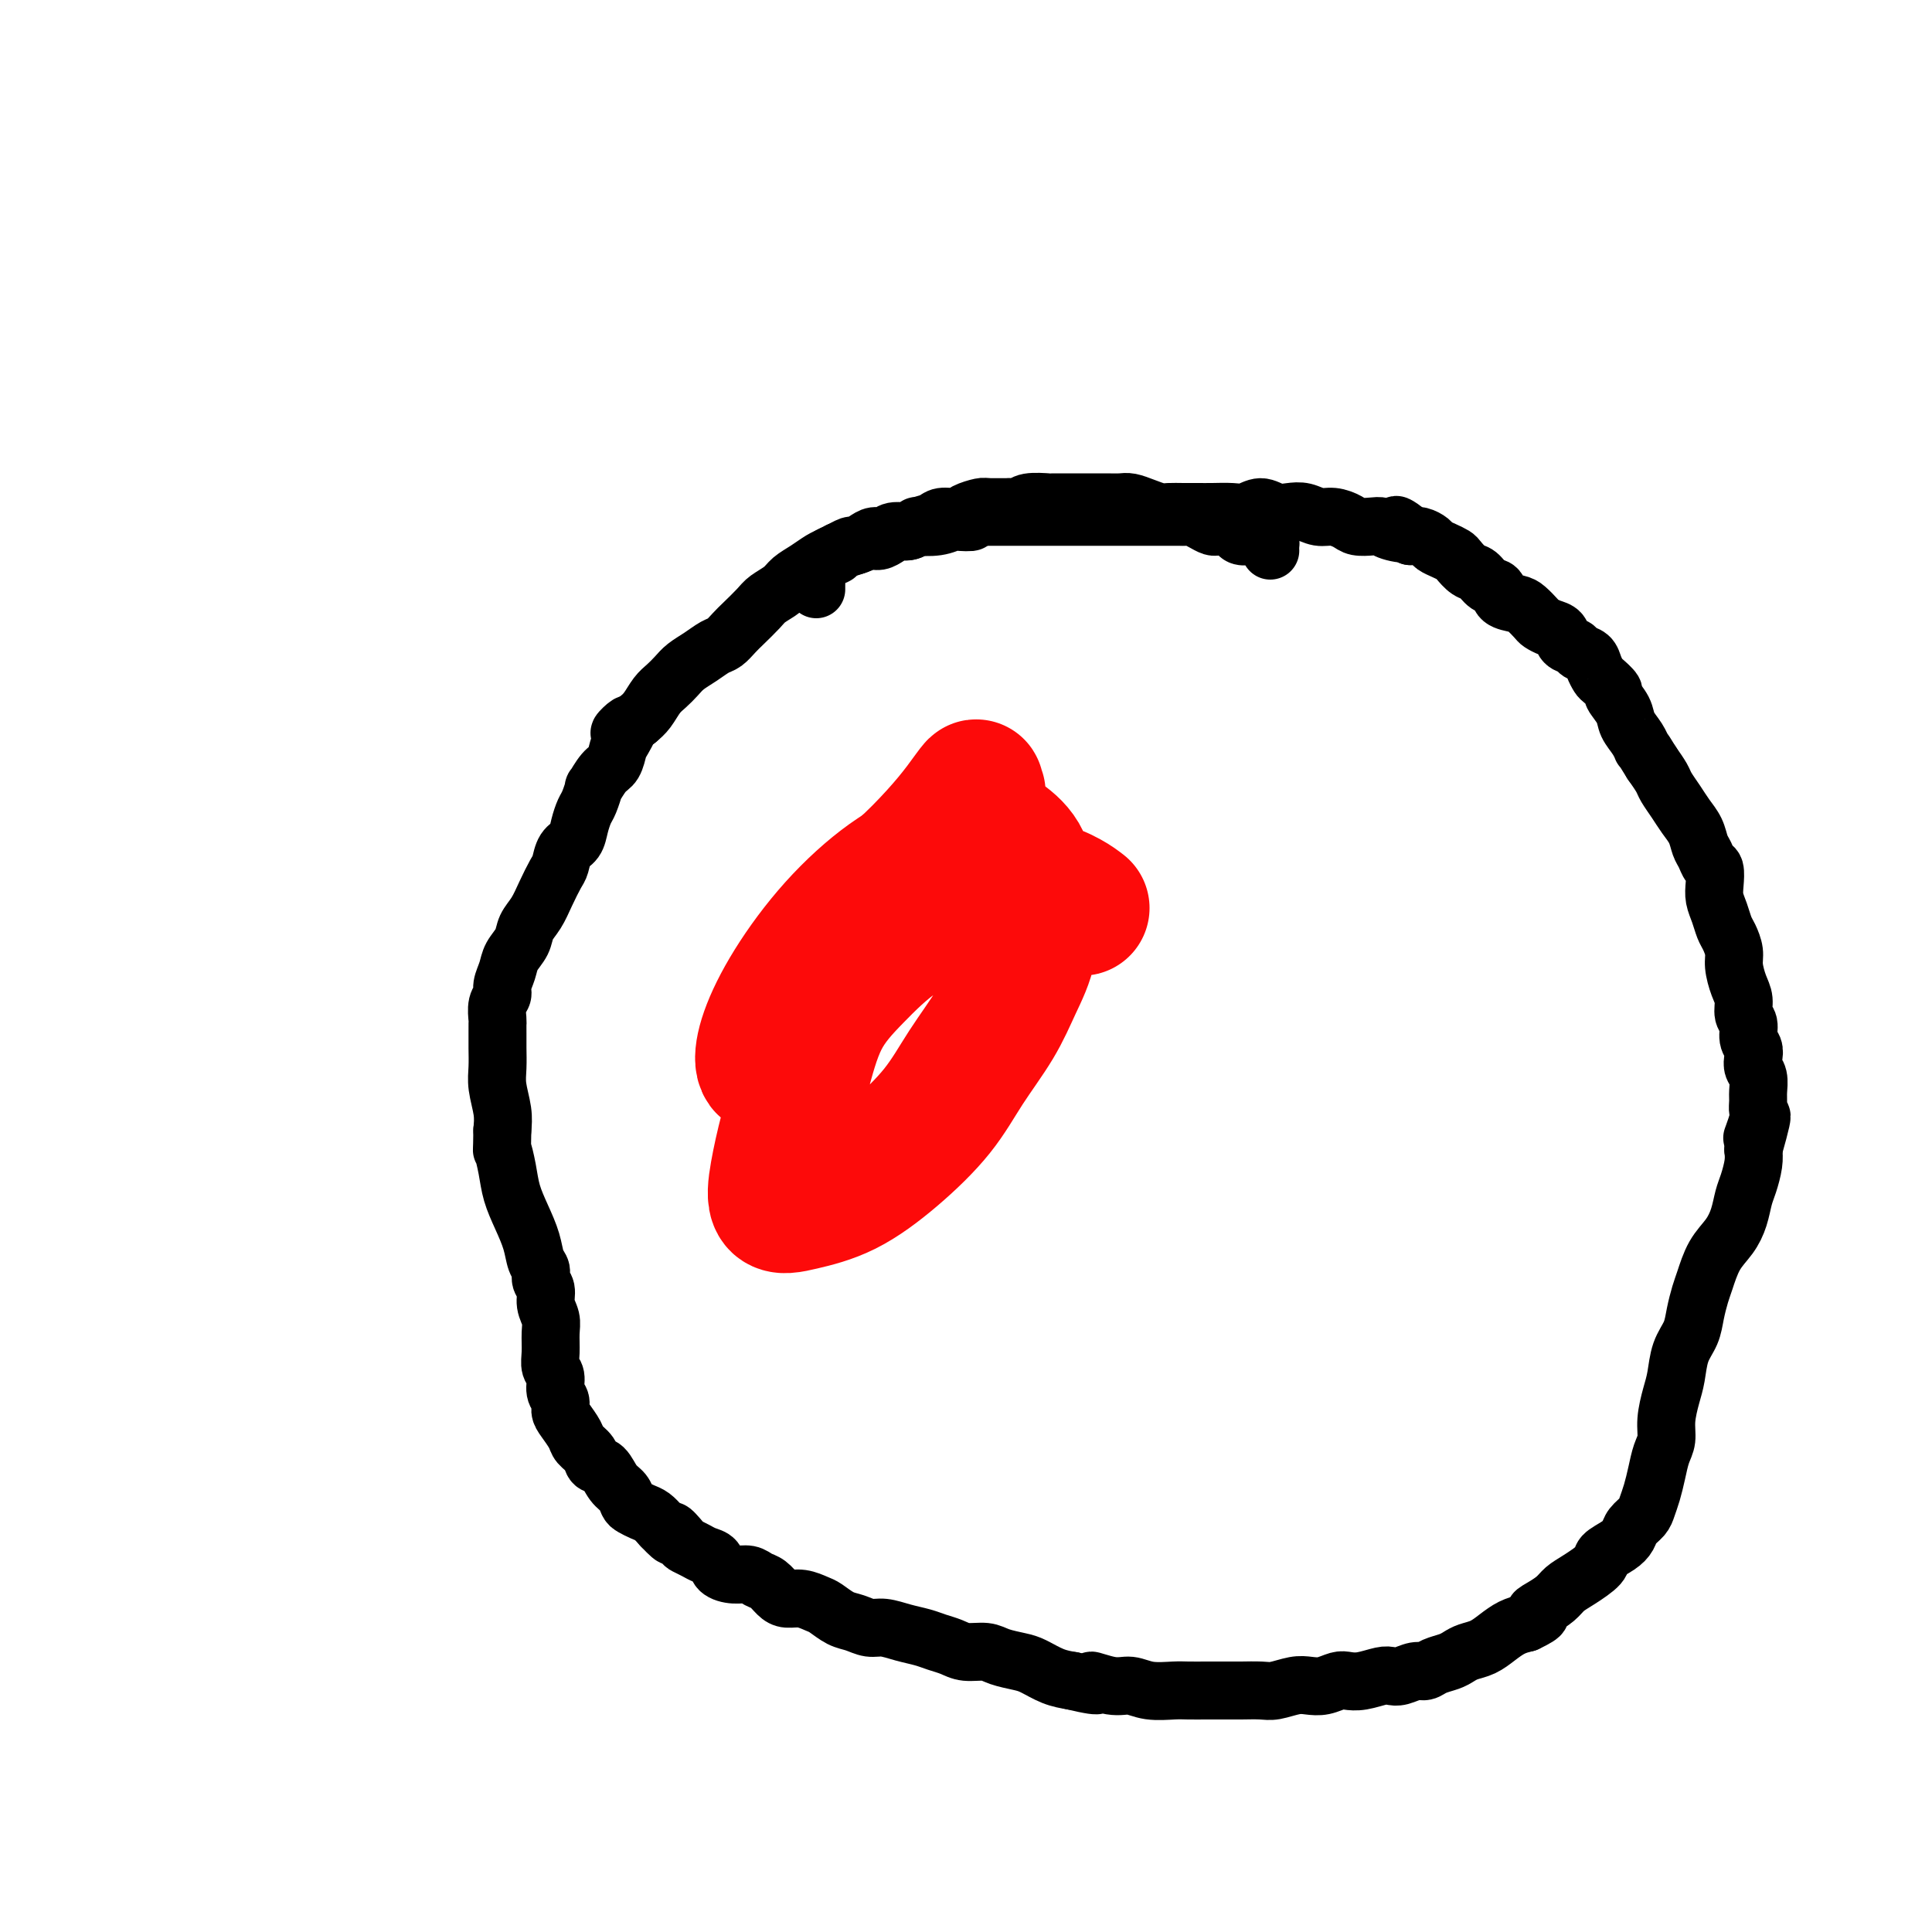 <svg viewBox='0 0 400 400' version='1.1' xmlns='http://www.w3.org/2000/svg' xmlns:xlink='http://www.w3.org/1999/xlink'><g fill='none' stroke='#000000' stroke-width='12' stroke-linecap='round' stroke-linejoin='round'><path d='M263,114c-0.015,-0.340 -0.030,-0.680 0,-1c0.030,-0.320 0.107,-0.621 0,-1c-0.107,-0.379 -0.396,-0.836 -1,-1c-0.604,-0.164 -1.523,-0.034 -2,0c-0.477,0.034 -0.513,-0.029 -1,0c-0.487,0.029 -1.426,0.151 -2,0c-0.574,-0.151 -0.783,-0.576 -1,-1c-0.217,-0.424 -0.442,-0.849 -1,-1c-0.558,-0.151 -1.449,-0.030 -2,0c-0.551,0.030 -0.762,-0.030 -1,0c-0.238,0.030 -0.501,0.152 -1,0c-0.499,-0.152 -1.232,-0.577 -2,-1c-0.768,-0.423 -1.571,-0.846 -2,-1c-0.429,-0.154 -0.484,-0.041 -1,0c-0.516,0.041 -1.492,0.011 -2,0c-0.508,-0.011 -0.548,-0.003 -1,0c-0.452,0.003 -1.317,0.001 -2,0c-0.683,-0.001 -1.184,-0.000 -2,0c-0.816,0.000 -1.947,0.000 -3,0c-1.053,-0.000 -2.028,-0.000 -3,0c-0.972,0.000 -1.941,0.000 -3,0c-1.059,-0.000 -2.208,-0.000 -3,0c-0.792,0.000 -1.226,0.000 -2,0c-0.774,-0.000 -1.887,-0.000 -3,0c-1.113,0.000 -2.227,0.000 -3,0c-0.773,-0.000 -1.204,-0.000 -2,0c-0.796,0.000 -1.956,0.000 -3,0c-1.044,-0.000 -1.970,-0.000 -3,0c-1.030,0.000 -2.162,0.000 -3,0c-0.838,-0.000 -1.382,-0.000 -2,0c-0.618,0.000 -1.309,0.000 -2,0'/><path d='M204,107c-7.003,0.222 -3.510,0.778 -3,1c0.510,0.222 -1.963,0.111 -3,0c-1.037,-0.111 -0.638,-0.222 -1,0c-0.362,0.222 -1.486,0.777 -3,1c-1.514,0.223 -3.417,0.115 -4,0c-0.583,-0.115 0.153,-0.237 0,0c-0.153,0.237 -1.195,0.833 -2,1c-0.805,0.167 -1.373,-0.096 -2,0c-0.627,0.096 -1.312,0.550 -2,1c-0.688,0.450 -1.378,0.894 -2,1c-0.622,0.106 -1.177,-0.127 -2,0c-0.823,0.127 -1.914,0.614 -3,1c-1.086,0.386 -2.168,0.670 -3,1c-0.832,0.330 -1.415,0.707 -2,1c-0.585,0.293 -1.172,0.501 -2,1c-0.828,0.499 -1.897,1.287 -3,2c-1.103,0.713 -2.239,1.350 -3,2c-0.761,0.650 -1.148,1.315 -2,2c-0.852,0.685 -2.168,1.392 -3,2c-0.832,0.608 -1.181,1.118 -2,2c-0.819,0.882 -2.109,2.137 -3,3c-0.891,0.863 -1.383,1.333 -2,2c-0.617,0.667 -1.358,1.529 -2,2c-0.642,0.471 -1.183,0.549 -2,1c-0.817,0.451 -1.910,1.275 -3,2c-1.090,0.725 -2.179,1.353 -3,2c-0.821,0.647 -1.375,1.314 -2,2c-0.625,0.686 -1.322,1.390 -2,2c-0.678,0.610 -1.336,1.126 -2,2c-0.664,0.874 -1.332,2.107 -2,3c-0.668,0.893 -1.334,1.447 -2,2'/><path d='M132,149c-6.285,5.170 -2.996,1.596 -2,1c0.996,-0.596 -0.301,1.786 -1,3c-0.699,1.214 -0.799,1.261 -1,2c-0.201,0.739 -0.502,2.169 -1,3c-0.498,0.831 -1.194,1.061 -2,2c-0.806,0.939 -1.722,2.586 -2,3c-0.278,0.414 0.081,-0.405 0,0c-0.081,0.405 -0.603,2.033 -1,3c-0.397,0.967 -0.670,1.275 -1,2c-0.330,0.725 -0.718,1.869 -1,3c-0.282,1.131 -0.460,2.248 -1,3c-0.540,0.752 -1.443,1.139 -2,2c-0.557,0.861 -0.769,2.197 -1,3c-0.231,0.803 -0.480,1.071 -1,2c-0.520,0.929 -1.309,2.517 -2,4c-0.691,1.483 -1.284,2.861 -2,4c-0.716,1.139 -1.555,2.038 -2,3c-0.445,0.962 -0.496,1.987 -1,3c-0.504,1.013 -1.459,2.013 -2,3c-0.541,0.987 -0.667,1.960 -1,3c-0.333,1.040 -0.874,2.148 -1,3c-0.126,0.852 0.162,1.449 0,2c-0.162,0.551 -0.776,1.056 -1,2c-0.224,0.944 -0.060,2.328 0,3c0.060,0.672 0.015,0.632 0,1c-0.015,0.368 -0.000,1.144 0,2c0.000,0.856 -0.014,1.793 0,3c0.014,1.207 0.055,2.684 0,4c-0.055,1.316 -0.207,2.470 0,4c0.207,1.530 0.773,3.437 1,5c0.227,1.563 0.113,2.781 0,4'/><path d='M104,234c-0.051,5.368 -0.179,3.790 0,4c0.179,0.210 0.663,2.210 1,4c0.337,1.790 0.525,3.372 1,5c0.475,1.628 1.236,3.304 2,5c0.764,1.696 1.529,3.412 2,5c0.471,1.588 0.647,3.047 1,4c0.353,0.953 0.883,1.399 1,2c0.117,0.601 -0.179,1.356 0,2c0.179,0.644 0.833,1.176 1,2c0.167,0.824 -0.152,1.940 0,3c0.152,1.060 0.777,2.065 1,3c0.223,0.935 0.045,1.801 0,3c-0.045,1.199 0.045,2.730 0,4c-0.045,1.270 -0.223,2.280 0,3c0.223,0.720 0.846,1.150 1,2c0.154,0.850 -0.162,2.118 0,3c0.162,0.882 0.802,1.377 1,2c0.198,0.623 -0.045,1.374 0,2c0.045,0.626 0.378,1.128 1,2c0.622,0.872 1.532,2.116 2,3c0.468,0.884 0.495,1.410 1,2c0.505,0.590 1.487,1.246 2,2c0.513,0.754 0.557,1.606 1,2c0.443,0.394 1.284,0.329 2,1c0.716,0.671 1.308,2.078 2,3c0.692,0.922 1.484,1.360 2,2c0.516,0.640 0.757,1.484 1,2c0.243,0.516 0.488,0.705 1,1c0.512,0.295 1.292,0.695 2,1c0.708,0.305 1.345,0.516 2,1c0.655,0.484 1.327,1.242 2,2'/><path d='M137,316c3.590,3.831 2.064,1.408 2,1c-0.064,-0.408 1.335,1.199 2,2c0.665,0.801 0.596,0.795 1,1c0.404,0.205 1.280,0.619 2,1c0.720,0.381 1.285,0.728 2,1c0.715,0.272 1.581,0.468 2,1c0.419,0.532 0.391,1.398 1,2c0.609,0.602 1.854,0.938 3,1c1.146,0.062 2.193,-0.151 3,0c0.807,0.151 1.374,0.667 2,1c0.626,0.333 1.312,0.485 2,1c0.688,0.515 1.377,1.394 2,2c0.623,0.606 1.181,0.940 2,1c0.819,0.060 1.899,-0.153 3,0c1.101,0.153 2.223,0.672 3,1c0.777,0.328 1.207,0.465 2,1c0.793,0.535 1.947,1.467 3,2c1.053,0.533 2.004,0.668 3,1c0.996,0.332 2.037,0.863 3,1c0.963,0.137 1.847,-0.118 3,0c1.153,0.118 2.576,0.610 4,1c1.424,0.390 2.850,0.678 4,1c1.150,0.322 2.025,0.678 3,1c0.975,0.322 2.050,0.611 3,1c0.950,0.389 1.776,0.877 3,1c1.224,0.123 2.848,-0.118 4,0c1.152,0.118 1.834,0.595 3,1c1.166,0.405 2.818,0.737 4,1c1.182,0.263 1.895,0.455 3,1c1.105,0.545 2.601,1.441 4,2c1.399,0.559 2.699,0.779 4,1'/><path d='M222,348c8.142,1.946 4.496,0.311 4,0c-0.496,-0.311 2.159,0.701 4,1c1.841,0.299 2.869,-0.116 4,0c1.131,0.116 2.365,0.763 4,1c1.635,0.237 3.672,0.064 5,0c1.328,-0.064 1.948,-0.017 3,0c1.052,0.017 2.535,0.006 4,0c1.465,-0.006 2.913,-0.005 4,0c1.087,0.005 1.813,0.015 3,0c1.187,-0.015 2.834,-0.056 4,0c1.166,0.056 1.849,0.207 3,0c1.151,-0.207 2.769,-0.774 4,-1c1.231,-0.226 2.075,-0.112 3,0c0.925,0.112 1.932,0.223 3,0c1.068,-0.223 2.198,-0.778 3,-1c0.802,-0.222 1.278,-0.111 2,0c0.722,0.111 1.692,0.222 3,0c1.308,-0.222 2.956,-0.777 4,-1c1.044,-0.223 1.486,-0.115 2,0c0.514,0.115 1.100,0.238 2,0c0.900,-0.238 2.114,-0.837 3,-1c0.886,-0.163 1.444,0.111 2,0c0.556,-0.111 1.111,-0.606 2,-1c0.889,-0.394 2.114,-0.686 3,-1c0.886,-0.314 1.434,-0.651 2,-1c0.566,-0.349 1.152,-0.709 2,-1c0.848,-0.291 1.959,-0.511 3,-1c1.041,-0.489 2.011,-1.247 3,-2c0.989,-0.753 1.997,-1.501 3,-2c1.003,-0.499 2.002,-0.750 3,-1'/><path d='M316,336c4.457,-2.119 2.599,-1.918 2,-2c-0.599,-0.082 0.061,-0.448 1,-1c0.939,-0.552 2.158,-1.288 3,-2c0.842,-0.712 1.307,-1.398 2,-2c0.693,-0.602 1.615,-1.120 3,-2c1.385,-0.880 3.235,-2.123 4,-3c0.765,-0.877 0.446,-1.390 1,-2c0.554,-0.610 1.980,-1.318 3,-2c1.020,-0.682 1.635,-1.340 2,-2c0.365,-0.660 0.479,-1.323 1,-2c0.521,-0.677 1.449,-1.367 2,-2c0.551,-0.633 0.726,-1.207 1,-2c0.274,-0.793 0.647,-1.803 1,-3c0.353,-1.197 0.686,-2.582 1,-4c0.314,-1.418 0.609,-2.870 1,-4c0.391,-1.130 0.877,-1.936 1,-3c0.123,-1.064 -0.118,-2.384 0,-4c0.118,-1.616 0.595,-3.527 1,-5c0.405,-1.473 0.739,-2.509 1,-4c0.261,-1.491 0.451,-3.436 1,-5c0.549,-1.564 1.459,-2.746 2,-4c0.541,-1.254 0.715,-2.579 1,-4c0.285,-1.421 0.682,-2.939 1,-4c0.318,-1.061 0.558,-1.667 1,-3c0.442,-1.333 1.088,-3.395 2,-5c0.912,-1.605 2.090,-2.754 3,-4c0.910,-1.246 1.550,-2.588 2,-4c0.450,-1.412 0.708,-2.894 1,-4c0.292,-1.106 0.617,-1.836 1,-3c0.383,-1.164 0.824,-2.761 1,-4c0.176,-1.239 0.088,-2.119 0,-3'/><path d='M363,238c3.497,-12.280 0.741,-4.980 0,-3c-0.741,1.980 0.535,-1.360 1,-3c0.465,-1.640 0.121,-1.580 0,-2c-0.121,-0.420 -0.019,-1.320 0,-2c0.019,-0.680 -0.046,-1.141 0,-2c0.046,-0.859 0.205,-2.116 0,-3c-0.205,-0.884 -0.772,-1.396 -1,-2c-0.228,-0.604 -0.118,-1.302 0,-2c0.118,-0.698 0.242,-1.398 0,-2c-0.242,-0.602 -0.852,-1.108 -1,-2c-0.148,-0.892 0.167,-2.171 0,-3c-0.167,-0.829 -0.814,-1.208 -1,-2c-0.186,-0.792 0.091,-1.998 0,-3c-0.091,-1.002 -0.549,-1.801 -1,-3c-0.451,-1.199 -0.894,-2.800 -1,-4c-0.106,-1.200 0.126,-2.001 0,-3c-0.126,-0.999 -0.608,-2.195 -1,-3c-0.392,-0.805 -0.693,-1.217 -1,-2c-0.307,-0.783 -0.621,-1.935 -1,-3c-0.379,-1.065 -0.822,-2.043 -1,-3c-0.178,-0.957 -0.089,-1.894 0,-3c0.089,-1.106 0.179,-2.382 0,-3c-0.179,-0.618 -0.628,-0.577 -1,-1c-0.372,-0.423 -0.666,-1.309 -1,-2c-0.334,-0.691 -0.709,-1.186 -1,-2c-0.291,-0.814 -0.497,-1.946 -1,-3c-0.503,-1.054 -1.303,-2.028 -2,-3c-0.697,-0.972 -1.290,-1.941 -2,-3c-0.710,-1.059 -1.537,-2.208 -2,-3c-0.463,-0.792 -0.561,-1.226 -1,-2c-0.439,-0.774 -1.220,-1.887 -2,-3'/><path d='M342,158c-2.434,-4.001 -2.019,-3.002 -2,-3c0.019,0.002 -0.357,-0.992 -1,-2c-0.643,-1.008 -1.552,-2.028 -2,-3c-0.448,-0.972 -0.434,-1.895 -1,-3c-0.566,-1.105 -1.710,-2.393 -2,-3c-0.290,-0.607 0.274,-0.534 0,-1c-0.274,-0.466 -1.387,-1.473 -2,-2c-0.613,-0.527 -0.726,-0.575 -1,-1c-0.274,-0.425 -0.707,-1.226 -1,-2c-0.293,-0.774 -0.445,-1.521 -1,-2c-0.555,-0.479 -1.513,-0.692 -2,-1c-0.487,-0.308 -0.502,-0.713 -1,-1c-0.498,-0.287 -1.481,-0.457 -2,-1c-0.519,-0.543 -0.576,-1.459 -1,-2c-0.424,-0.541 -1.214,-0.709 -2,-1c-0.786,-0.291 -1.566,-0.707 -2,-1c-0.434,-0.293 -0.521,-0.464 -1,-1c-0.479,-0.536 -1.350,-1.438 -2,-2c-0.650,-0.562 -1.080,-0.785 -2,-1c-0.920,-0.215 -2.329,-0.424 -3,-1c-0.671,-0.576 -0.603,-1.520 -1,-2c-0.397,-0.480 -1.257,-0.496 -2,-1c-0.743,-0.504 -1.368,-1.497 -2,-2c-0.632,-0.503 -1.273,-0.516 -2,-1c-0.727,-0.484 -1.542,-1.439 -2,-2c-0.458,-0.561 -0.559,-0.728 -1,-1c-0.441,-0.272 -1.220,-0.647 -2,-1c-0.780,-0.353 -1.560,-0.682 -2,-1c-0.440,-0.318 -0.542,-0.624 -1,-1c-0.458,-0.376 -1.274,-0.822 -2,-1c-0.726,-0.178 -1.363,-0.089 -2,0'/><path d='M292,111c-5.486,-3.955 -1.700,-1.844 -1,-1c0.700,0.844 -1.684,0.420 -3,0c-1.316,-0.420 -1.563,-0.834 -2,-1c-0.437,-0.166 -1.065,-0.082 -2,0c-0.935,0.082 -2.179,0.162 -3,0c-0.821,-0.162 -1.220,-0.566 -2,-1c-0.780,-0.434 -1.941,-0.900 -3,-1c-1.059,-0.100 -2.016,0.165 -3,0c-0.984,-0.165 -1.996,-0.758 -3,-1c-1.004,-0.242 -2.000,-0.131 -3,0c-1.000,0.131 -2.004,0.284 -3,0c-0.996,-0.284 -1.985,-1.004 -3,-1c-1.015,0.004 -2.056,0.733 -3,1c-0.944,0.267 -1.790,0.071 -3,0c-1.210,-0.071 -2.785,-0.018 -4,0c-1.215,0.018 -2.072,0.002 -3,0c-0.928,-0.002 -1.929,0.010 -3,0c-1.071,-0.010 -2.212,-0.041 -3,0c-0.788,0.041 -1.224,0.155 -2,0c-0.776,-0.155 -1.892,-0.577 -3,-1c-1.108,-0.423 -2.208,-0.845 -3,-1c-0.792,-0.155 -1.274,-0.041 -2,0c-0.726,0.041 -1.694,0.011 -3,0c-1.306,-0.011 -2.949,-0.003 -4,0c-1.051,0.003 -1.511,-0.000 -2,0c-0.489,0.000 -1.009,0.004 -2,0c-0.991,-0.004 -2.453,-0.015 -3,0c-0.547,0.015 -0.177,0.056 -1,0c-0.823,-0.056 -2.837,-0.207 -4,0c-1.163,0.207 -1.475,0.774 -2,1c-0.525,0.226 -1.262,0.113 -2,0'/><path d='M209,105c-8.397,-0.003 -3.389,-0.011 -2,0c1.389,0.011 -0.839,0.041 -2,0c-1.161,-0.041 -1.254,-0.151 -2,0c-0.746,0.151 -2.143,0.565 -3,1c-0.857,0.435 -1.173,0.891 -2,1c-0.827,0.109 -2.165,-0.130 -3,0c-0.835,0.130 -1.168,0.627 -2,1c-0.832,0.373 -2.162,0.621 -3,1c-0.838,0.379 -1.183,0.889 -2,1c-0.817,0.111 -2.107,-0.176 -3,0c-0.893,0.176 -1.390,0.817 -2,1c-0.610,0.183 -1.334,-0.090 -2,0c-0.666,0.090 -1.274,0.545 -2,1c-0.726,0.455 -1.571,0.910 -2,1c-0.429,0.090 -0.441,-0.186 -1,0c-0.559,0.186 -1.666,0.835 -2,1c-0.334,0.165 0.103,-0.152 0,0c-0.103,0.152 -0.746,0.773 -1,1c-0.254,0.227 -0.120,0.060 0,0c0.120,-0.060 0.224,-0.012 0,0c-0.224,0.012 -0.777,-0.012 -1,0c-0.223,0.012 -0.115,0.060 0,0c0.115,-0.060 0.237,-0.228 0,0c-0.237,0.228 -0.834,0.851 -1,1c-0.166,0.149 0.099,-0.178 0,0c-0.099,0.178 -0.562,0.860 -1,1c-0.438,0.140 -0.849,-0.264 -1,0c-0.151,0.264 -0.040,1.195 0,2c0.040,0.805 0.011,1.484 0,2c-0.011,0.516 -0.003,0.870 0,1c0.003,0.130 0.001,0.037 0,0c-0.001,-0.037 -0.000,-0.019 0,0'/></g>
<g fill='none' stroke='#FD0A0A' stroke-width='28' stroke-linecap='round' stroke-linejoin='round'><path d='M224,188c-0.798,-0.614 -1.595,-1.228 -3,-2c-1.405,-0.772 -3.416,-1.704 -6,-2c-2.584,-0.296 -5.741,0.042 -9,1c-3.259,0.958 -6.619,2.534 -10,4c-3.381,1.466 -6.782,2.822 -10,5c-3.218,2.178 -6.252,5.178 -9,8c-2.748,2.822 -5.209,5.464 -7,9c-1.791,3.536 -2.913,7.965 -4,12c-1.087,4.035 -2.140,7.678 -3,11c-0.860,3.322 -1.529,6.325 -2,9c-0.471,2.675 -0.746,5.023 0,6c0.746,0.977 2.511,0.582 5,0c2.489,-0.582 5.702,-1.353 9,-3c3.298,-1.647 6.682,-4.171 10,-7c3.318,-2.829 6.571,-5.965 9,-9c2.429,-3.035 4.034,-5.971 6,-9c1.966,-3.029 4.291,-6.150 6,-9c1.709,-2.850 2.801,-5.427 4,-8c1.199,-2.573 2.505,-5.141 3,-8c0.495,-2.859 0.181,-6.009 0,-9c-0.181,-2.991 -0.227,-5.823 -1,-8c-0.773,-2.177 -2.272,-3.698 -4,-5c-1.728,-1.302 -3.686,-2.386 -6,-2c-2.314,0.386 -4.984,2.243 -8,4c-3.016,1.757 -6.379,3.413 -10,6c-3.621,2.587 -7.501,6.106 -11,10c-3.499,3.894 -6.617,8.162 -9,12c-2.383,3.838 -4.030,7.245 -5,10c-0.970,2.755 -1.261,4.857 -1,6c0.261,1.143 1.075,1.327 2,1c0.925,-0.327 1.963,-1.163 3,-2'/><path d='M163,219c1.622,-1.050 3.176,-3.175 5,-6c1.824,-2.825 3.919,-6.348 6,-10c2.081,-3.652 4.147,-7.432 7,-11c2.853,-3.568 6.494,-6.924 9,-10c2.506,-3.076 3.879,-5.871 6,-9c2.121,-3.129 4.990,-6.591 6,-8c1.010,-1.409 0.162,-0.765 0,-1c-0.162,-0.235 0.361,-1.347 0,-1c-0.361,0.347 -1.606,2.155 -3,4c-1.394,1.845 -2.938,3.727 -5,6c-2.062,2.273 -4.644,4.939 -7,7c-2.356,2.061 -4.488,3.519 -6,5c-1.512,1.481 -2.405,2.985 -3,4c-0.595,1.015 -0.891,1.543 -1,2c-0.109,0.457 -0.031,0.845 0,1c0.031,0.155 0.016,0.078 0,0'/></g>
</svg>